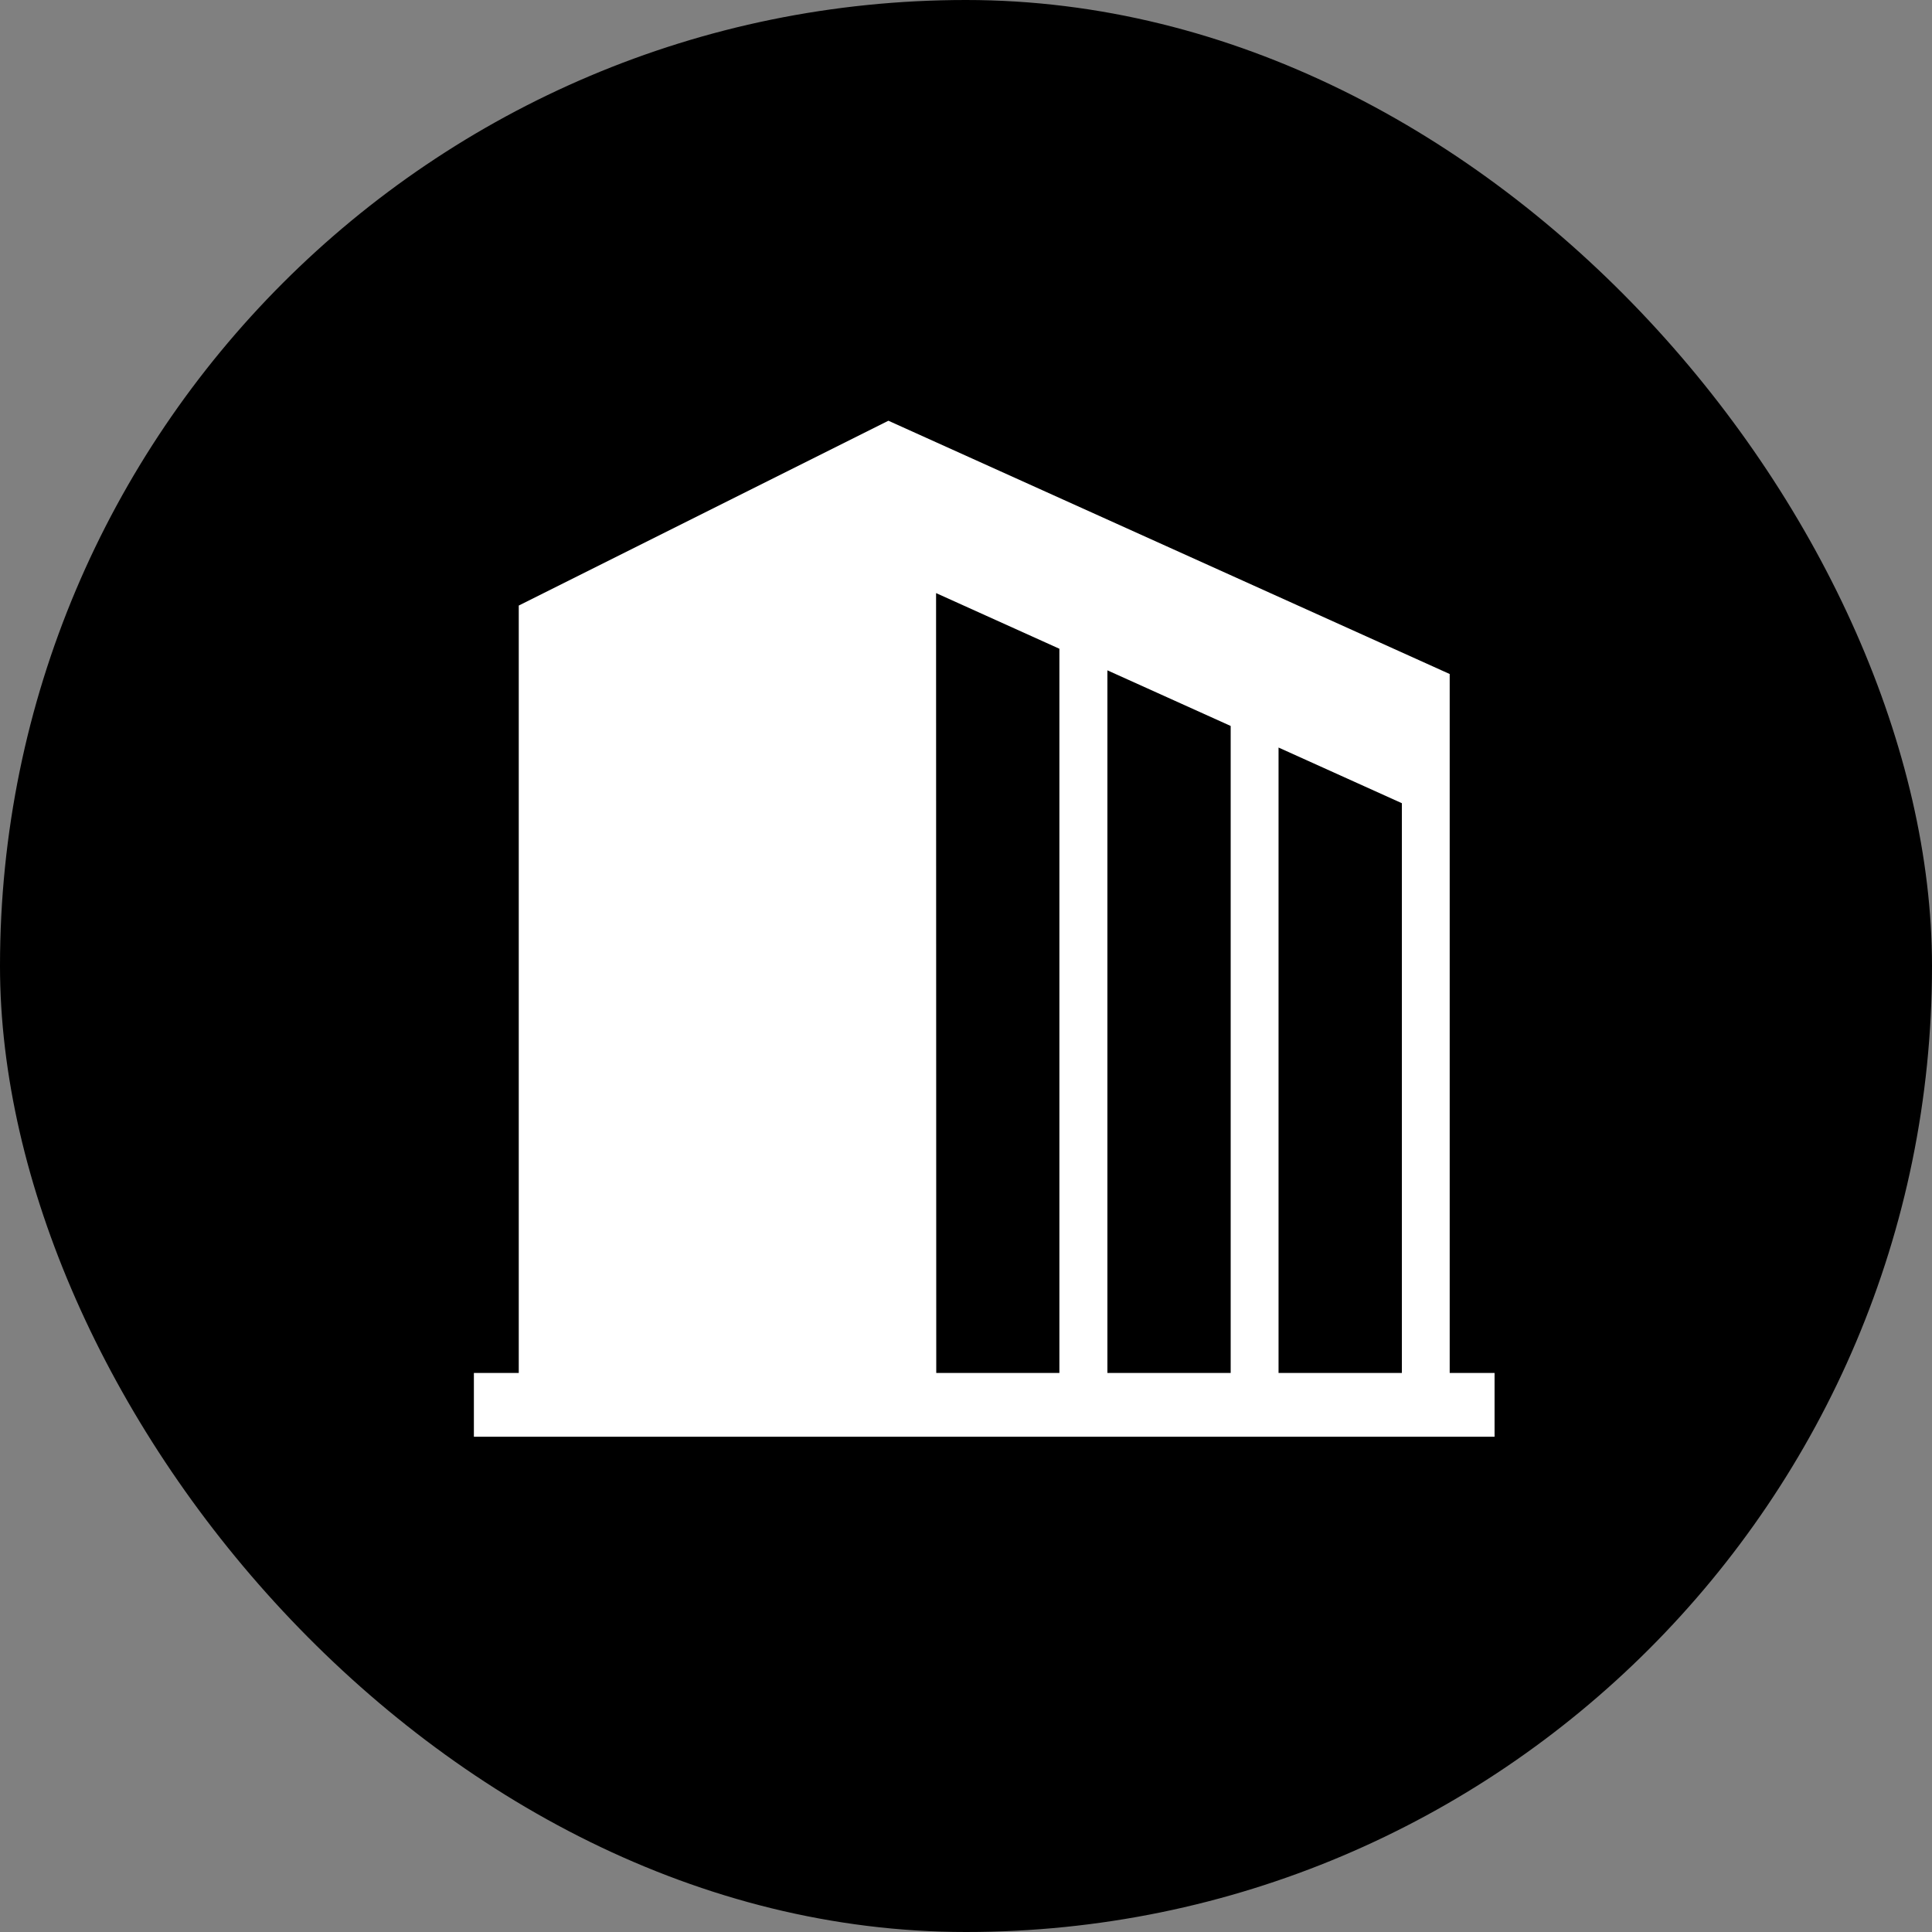 <svg xmlns="http://www.w3.org/2000/svg" width="53" height="53" viewBox="0 0 53 53">
  <rect x="0" y="0" width="53" height="53" fill="#808080" stroke="none"/>
  <g id="ico-tag09_インキュベーションセンター_" data-name="ico-tag09（インキュベーションセンター）" transform="translate(-30 -61)">
    <rect id="長方形_1186" data-name="長方形 1186" width="53" height="53" rx="26.5" transform="translate(30 61)"/>
    <path id="パス_3511" data-name="パス 3511" d="M22.074,8.965l3.383,1.527v15.63H22.074ZM17.379,6.847l3.382,1.526V26.122H17.379Zm-4.7-2.119,3.383,1.527V26.122H12.684ZM11.371,0,1.231,5.07V26.122H0v1.75H28v-1.75H26.769V6.948Z" transform="translate(43 72.542)" fill="#fff"/>
  </g>
</svg>
